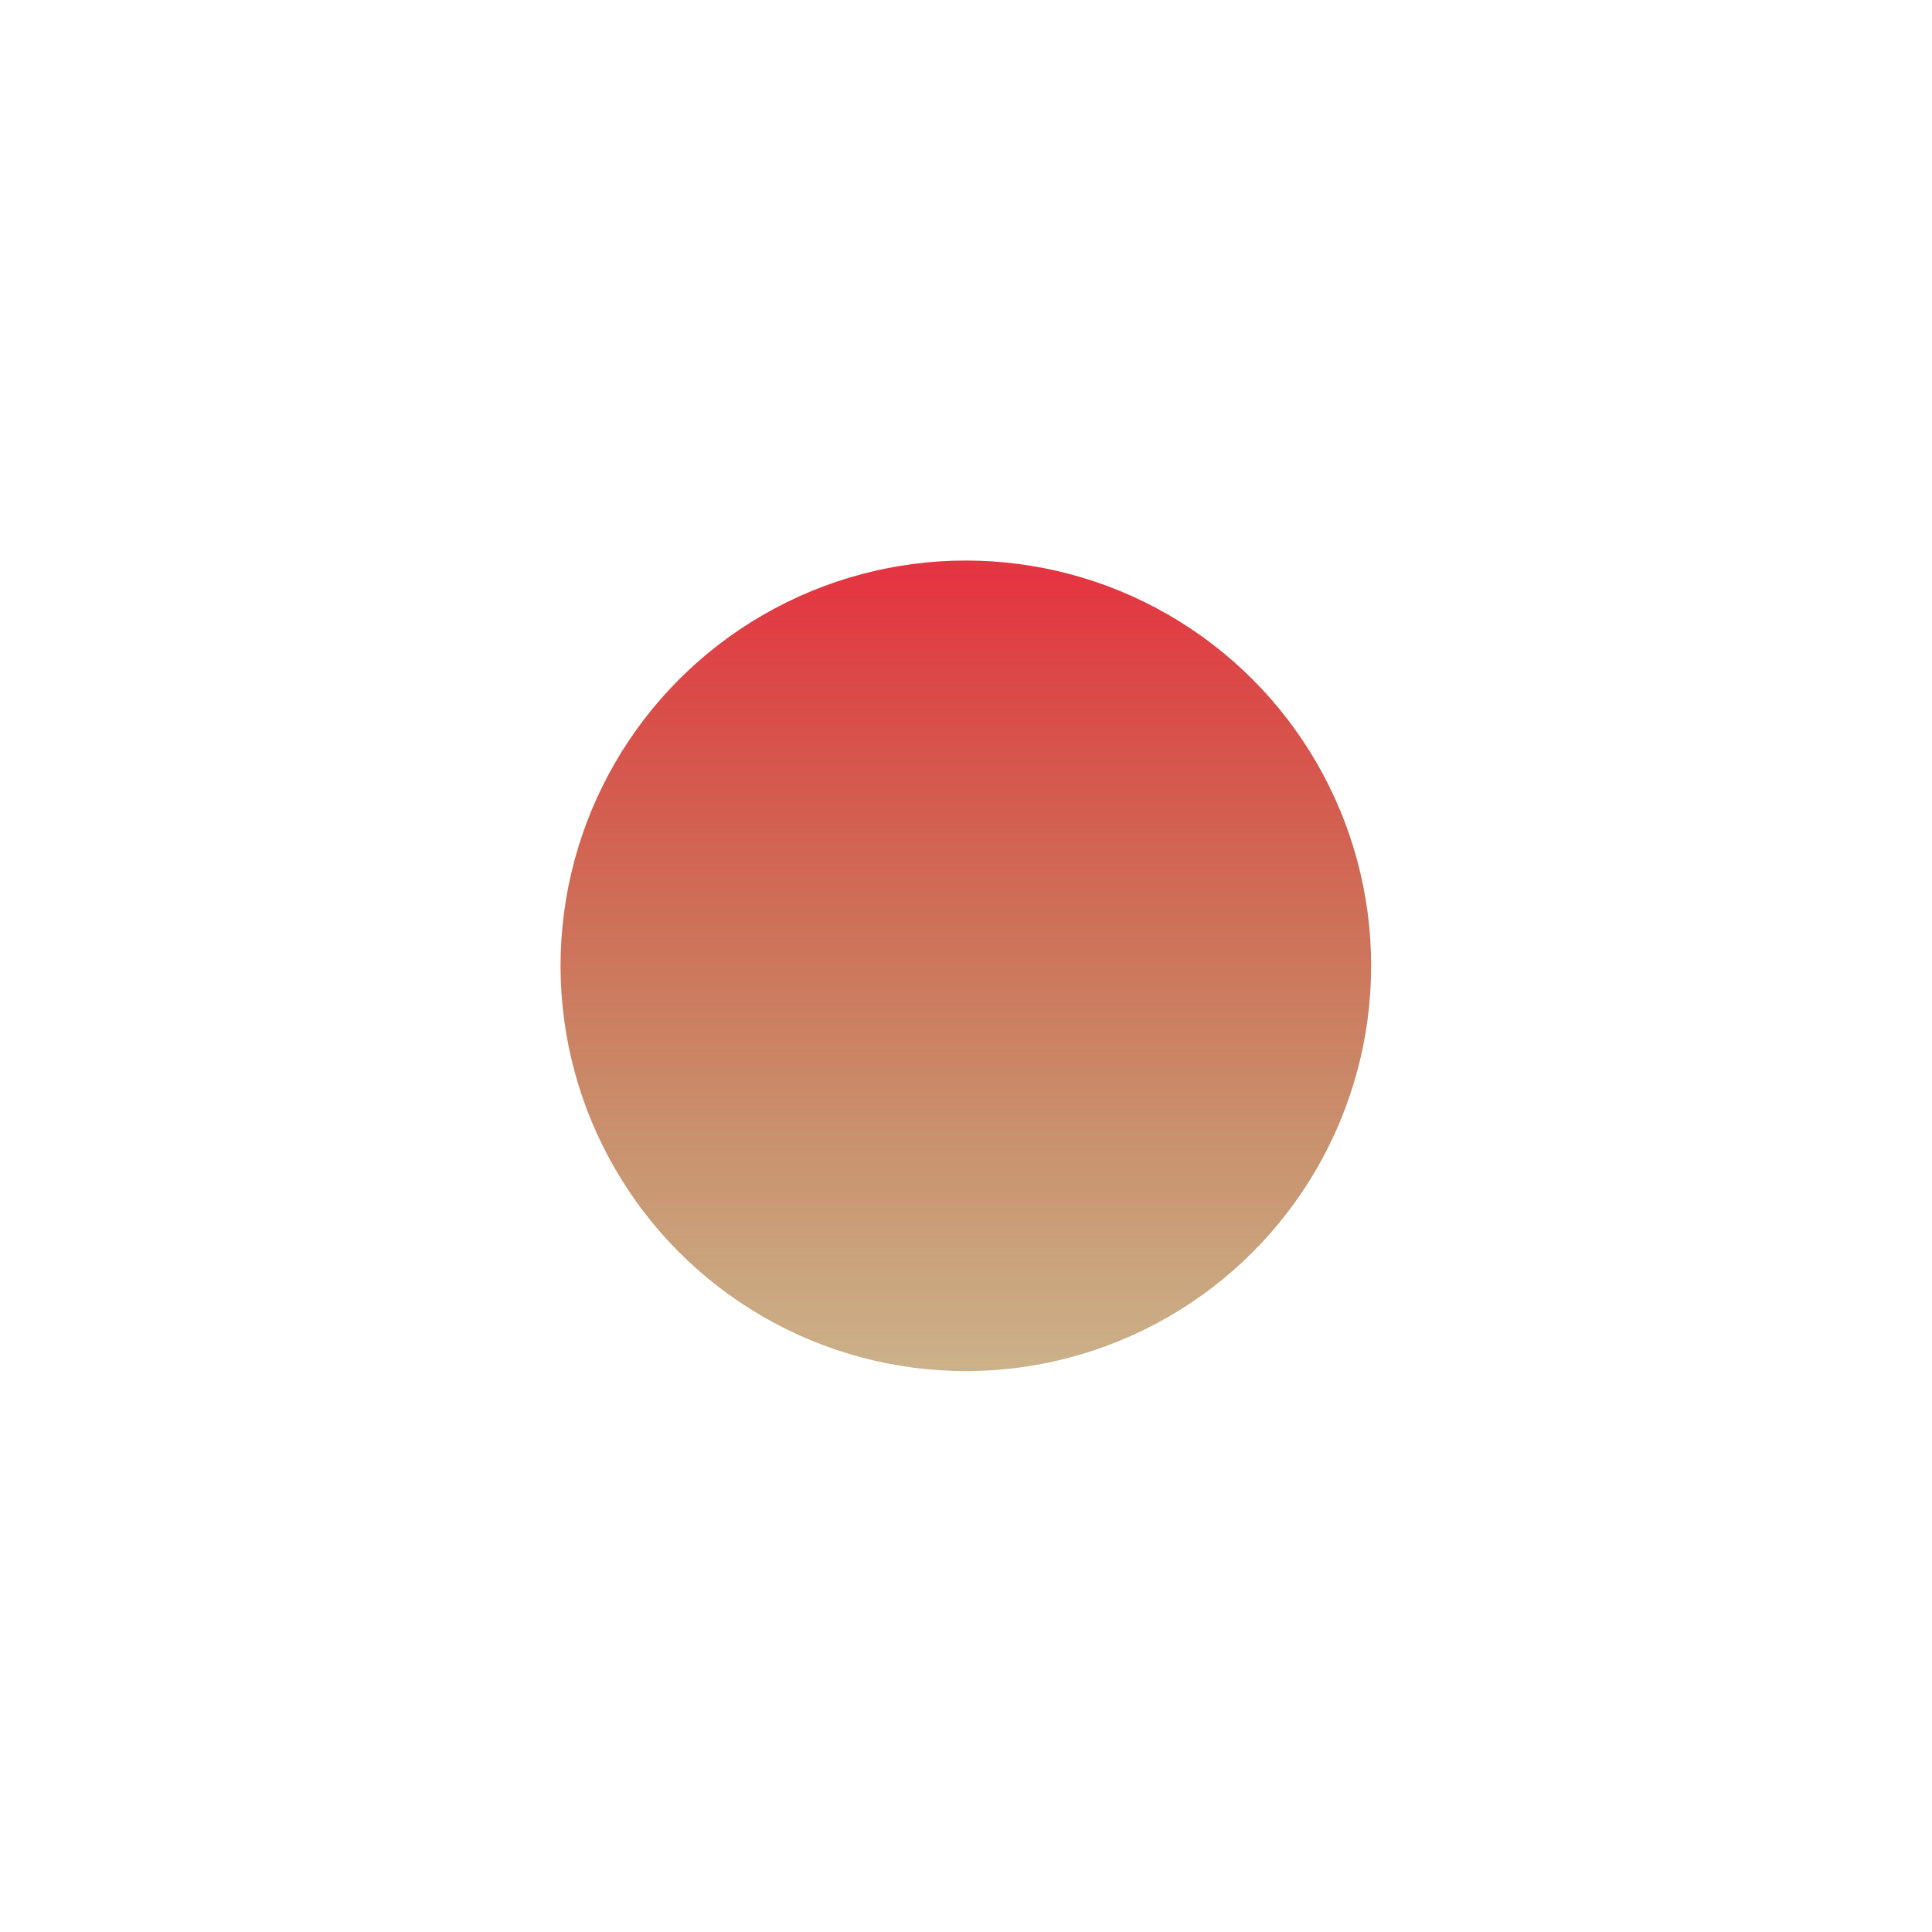 <?xml version="1.0" encoding="utf-8"?>
<svg xmlns="http://www.w3.org/2000/svg" fill="none" height="100%" overflow="visible" preserveAspectRatio="none" style="display: block;" viewBox="0 0 1034 1034" width="100%">
<g filter="url(#filter0_f_0_1480)" id="Eclipse">
<ellipse cx="516.914" cy="516.9" fill="url(#paint0_linear_0_1480)" rx="216.914" ry="216.9"/>
</g>
<defs>
<filter color-interpolation-filters="sRGB" filterUnits="userSpaceOnUse" height="1033.8" id="filter0_f_0_1480" width="1033.83" x="0" y="0">
<feFlood flood-opacity="0" result="BackgroundImageFix"/>
<feBlend in="SourceGraphic" in2="BackgroundImageFix" mode="normal" result="shape"/>
<feGaussianBlur result="effect1_foregroundBlur_0_1480" stdDeviation="150"/>
</filter>
<linearGradient gradientUnits="userSpaceOnUse" id="paint0_linear_0_1480" x1="516.914" x2="516.914" y1="300" y2="733.801">
<stop stop-color="#E53341"/>
<stop offset="1" stop-color="#8F5600" stop-opacity="0.46"/>
</linearGradient>
</defs>
</svg>